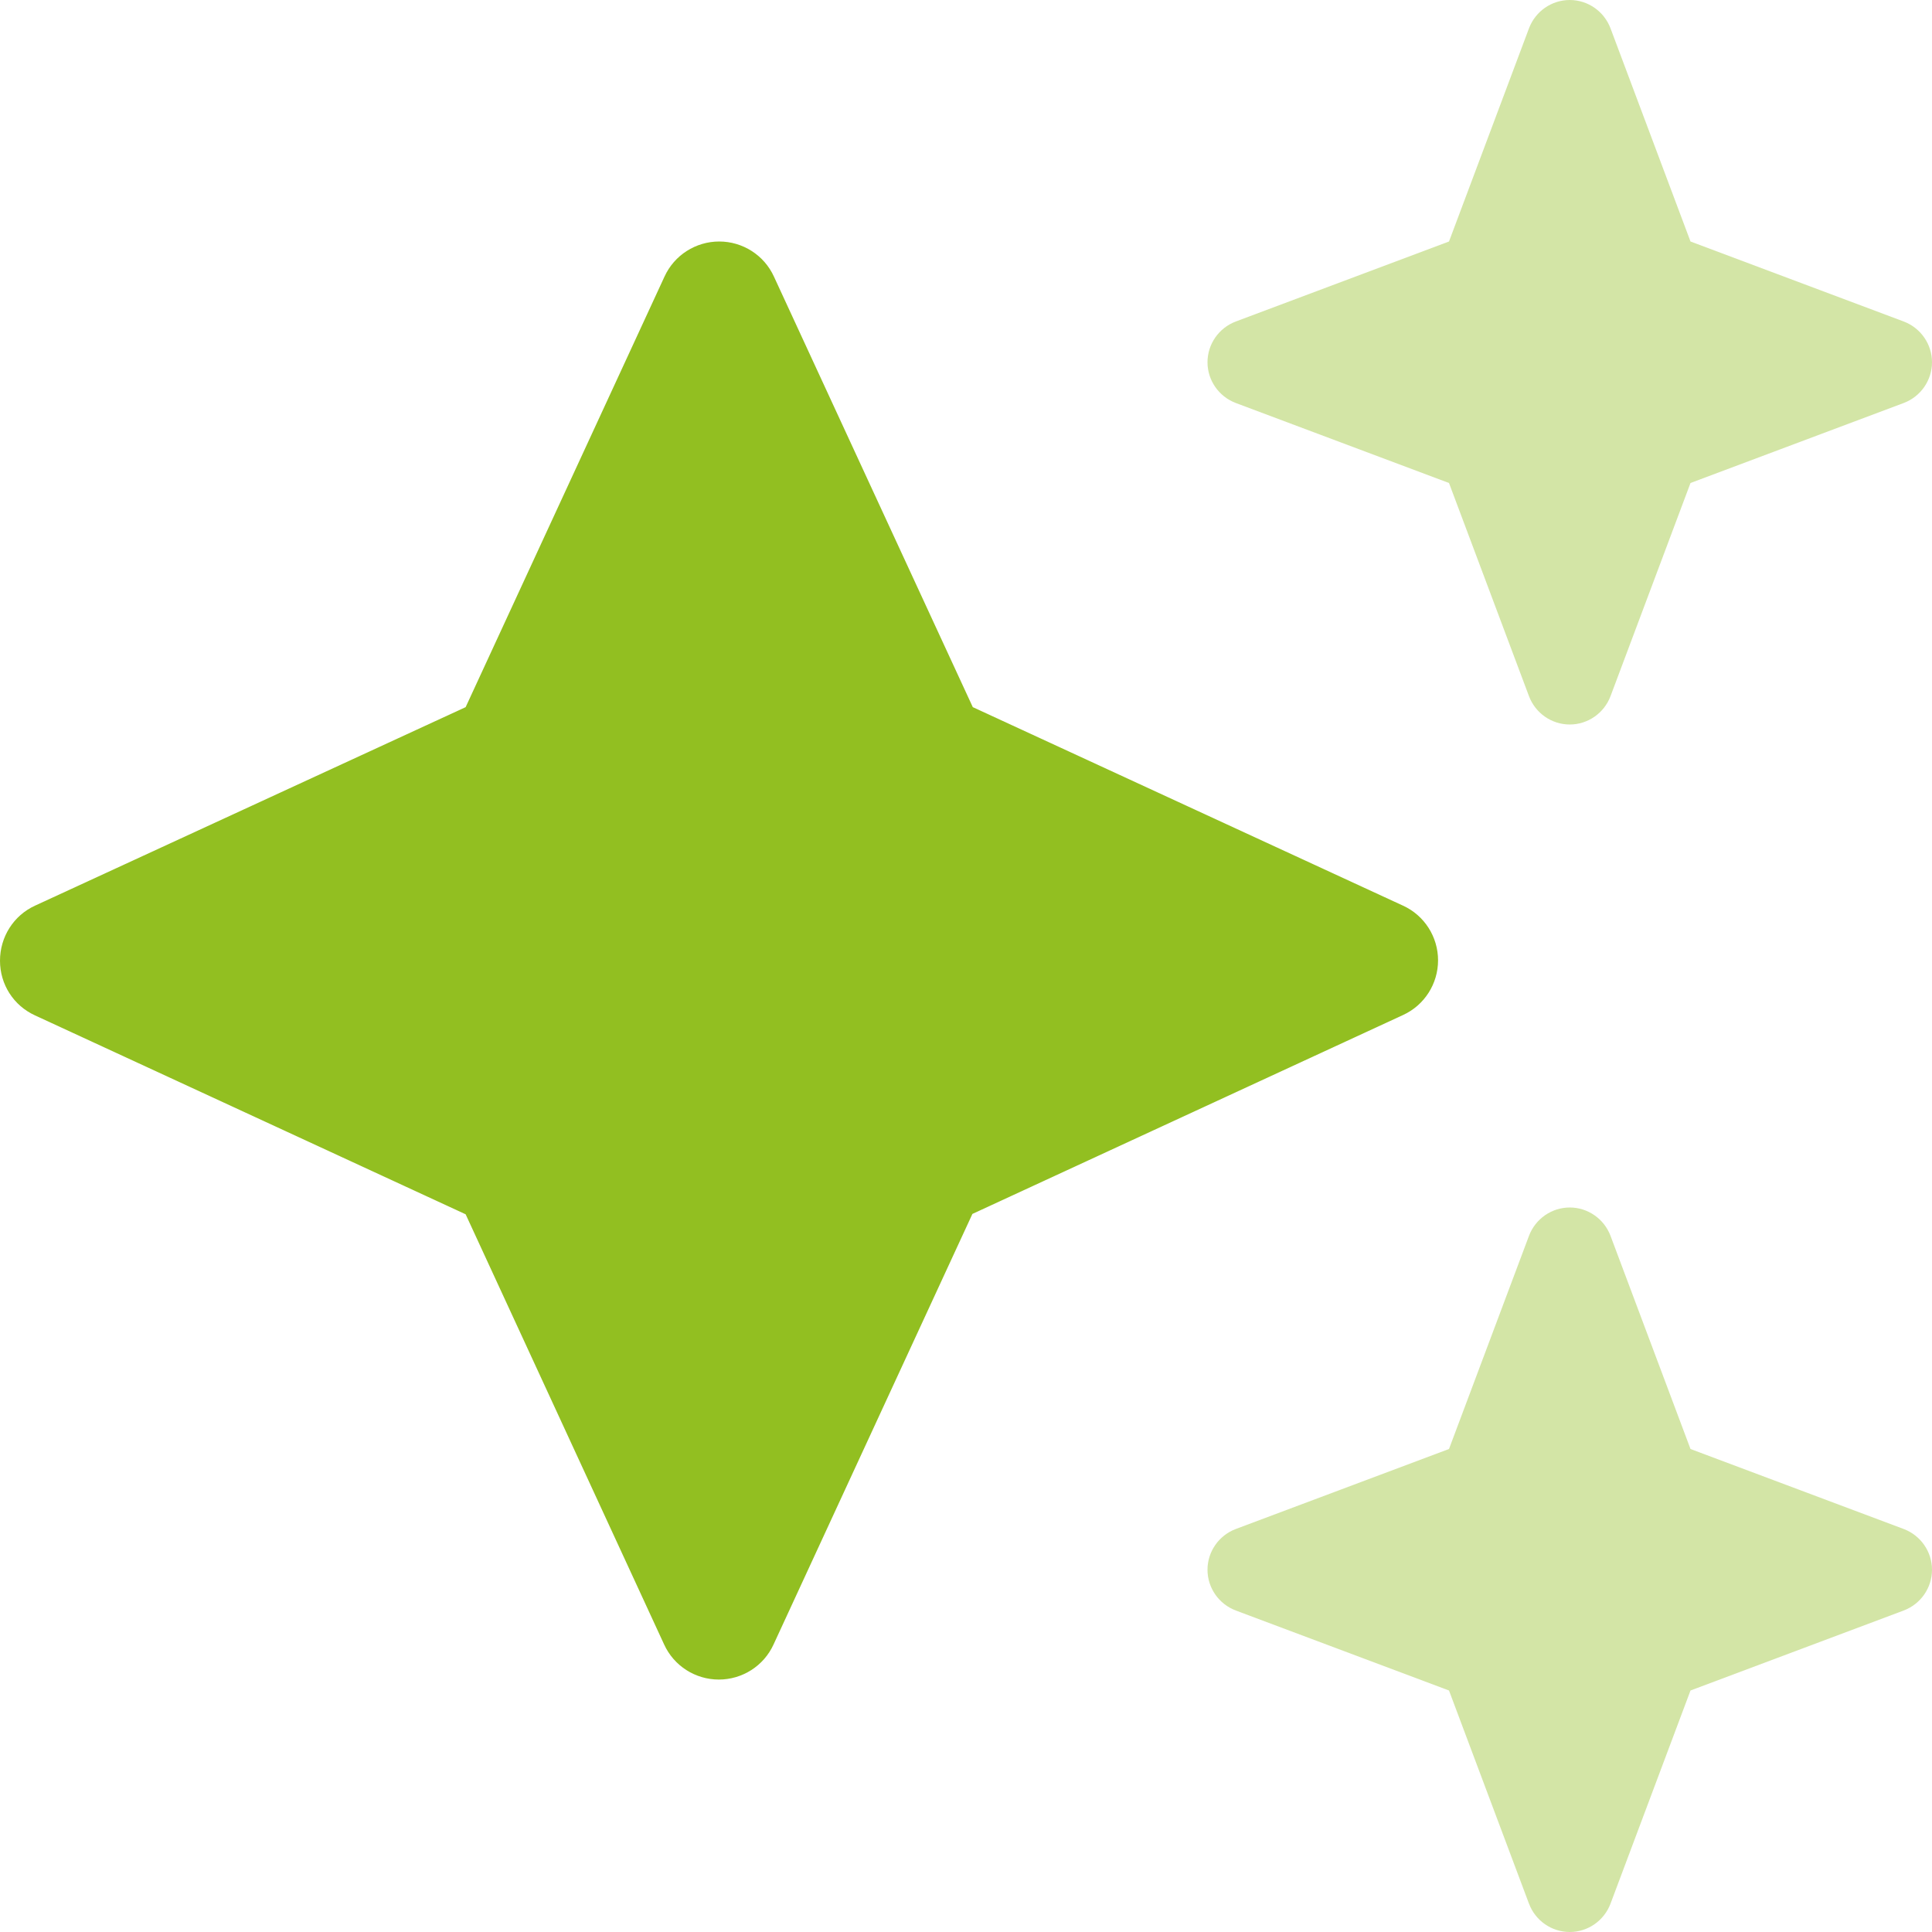 <?xml version="1.0" encoding="UTF-8"?>
<svg xmlns="http://www.w3.org/2000/svg" id="Calque_1" version="1.1" viewBox="0 0 512 512">
  <defs>
    <style>
      .st0, .st1 {
        fill: #92bf21;
      }

      .st1 {
        isolation: isolate;
        opacity: .4;
      }
    </style>
  </defs>
  <path class="st1" d="M327.5,85.2l56.5-21.2,21.2-56.5c1.7-4.5,6-7.5,10.8-7.5s9.1,3,10.8,7.5l21.2,56.5,56.5,21.2c4.5,1.7,7.5,6,7.5,10.8s-3,9.1-7.5,10.8l-56.5,21.2-21.2,56.5c-1.7,4.5-6,7.5-10.8,7.5s-9.1-3-10.8-7.5l-21.2-56.5-56.5-21.2c-4.5-1.7-7.5-6-7.5-10.8s3-9.1,7.5-10.8ZM327.5,405.2l56.5-21.2,21.2-56.5c1.7-4.5,6-7.5,10.8-7.5s9.1,3,10.8,7.5l21.2,56.5,56.5,21.2c4.5,1.7,7.5,6,7.5,10.8s-3,9.1-7.5,10.8l-56.5,21.2-21.2,56.5c-1.7,4.5-6,7.5-10.8,7.5s-9.1-3-10.8-7.5l-21.2-56.5-56.5-21.2c-4.5-1.7-7.5-6-7.5-10.8s3-9.1,7.5-10.8Z"></path>
  <path class="st0" d="M205.1,73.3c-2.6-5.7-8.3-9.3-14.5-9.3s-11.9,3.6-14.5,9.3l-52.7,114.1L9.3,240c-5.7,2.6-9.3,8.3-9.3,14.6s3.6,11.9,9.3,14.5l114.1,52.7,52.6,114c2.6,5.7,8.3,9.3,14.5,9.3s11.9-3.6,14.5-9.3l52.7-114.1,114.1-52.7c5.7-2.6,9.3-8.3,9.3-14.5s-3.6-11.9-9.3-14.5l-114-52.6-52.7-114.1Z"></path>
</svg>
